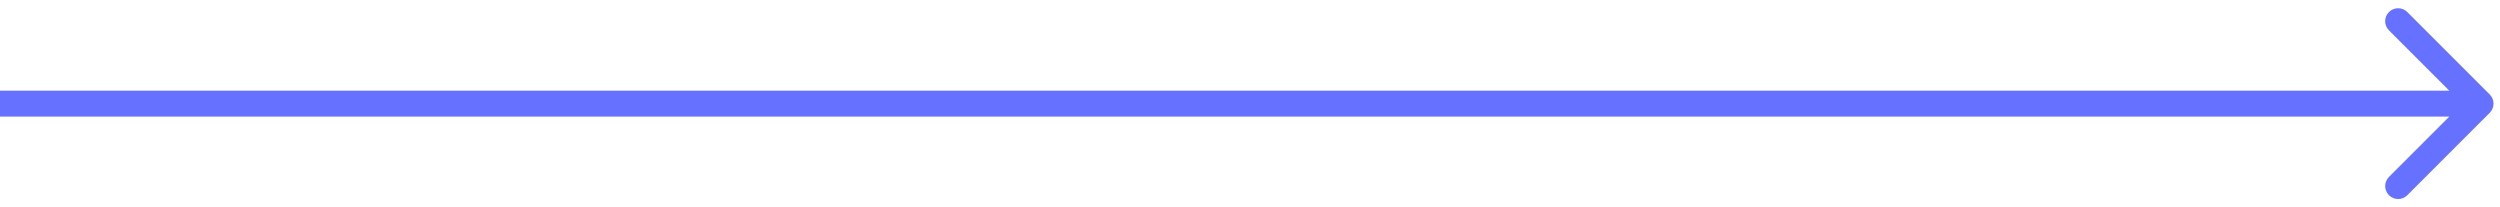 <?xml version="1.0" encoding="UTF-8"?> <svg xmlns="http://www.w3.org/2000/svg" width="193" height="16" viewBox="0 0 193 16" fill="none"> <path d="M192.207 8.707C192.598 8.317 192.598 7.683 192.207 7.293L185.843 0.929C185.453 0.538 184.819 0.538 184.429 0.929C184.038 1.319 184.038 1.953 184.429 2.343L190.086 8L184.429 13.657C184.038 14.047 184.038 14.681 184.429 15.071C184.819 15.462 185.453 15.462 185.843 15.071L192.207 8.707ZM0 9H191.5V7H0V9Z" fill="#6672FF"></path> </svg> 